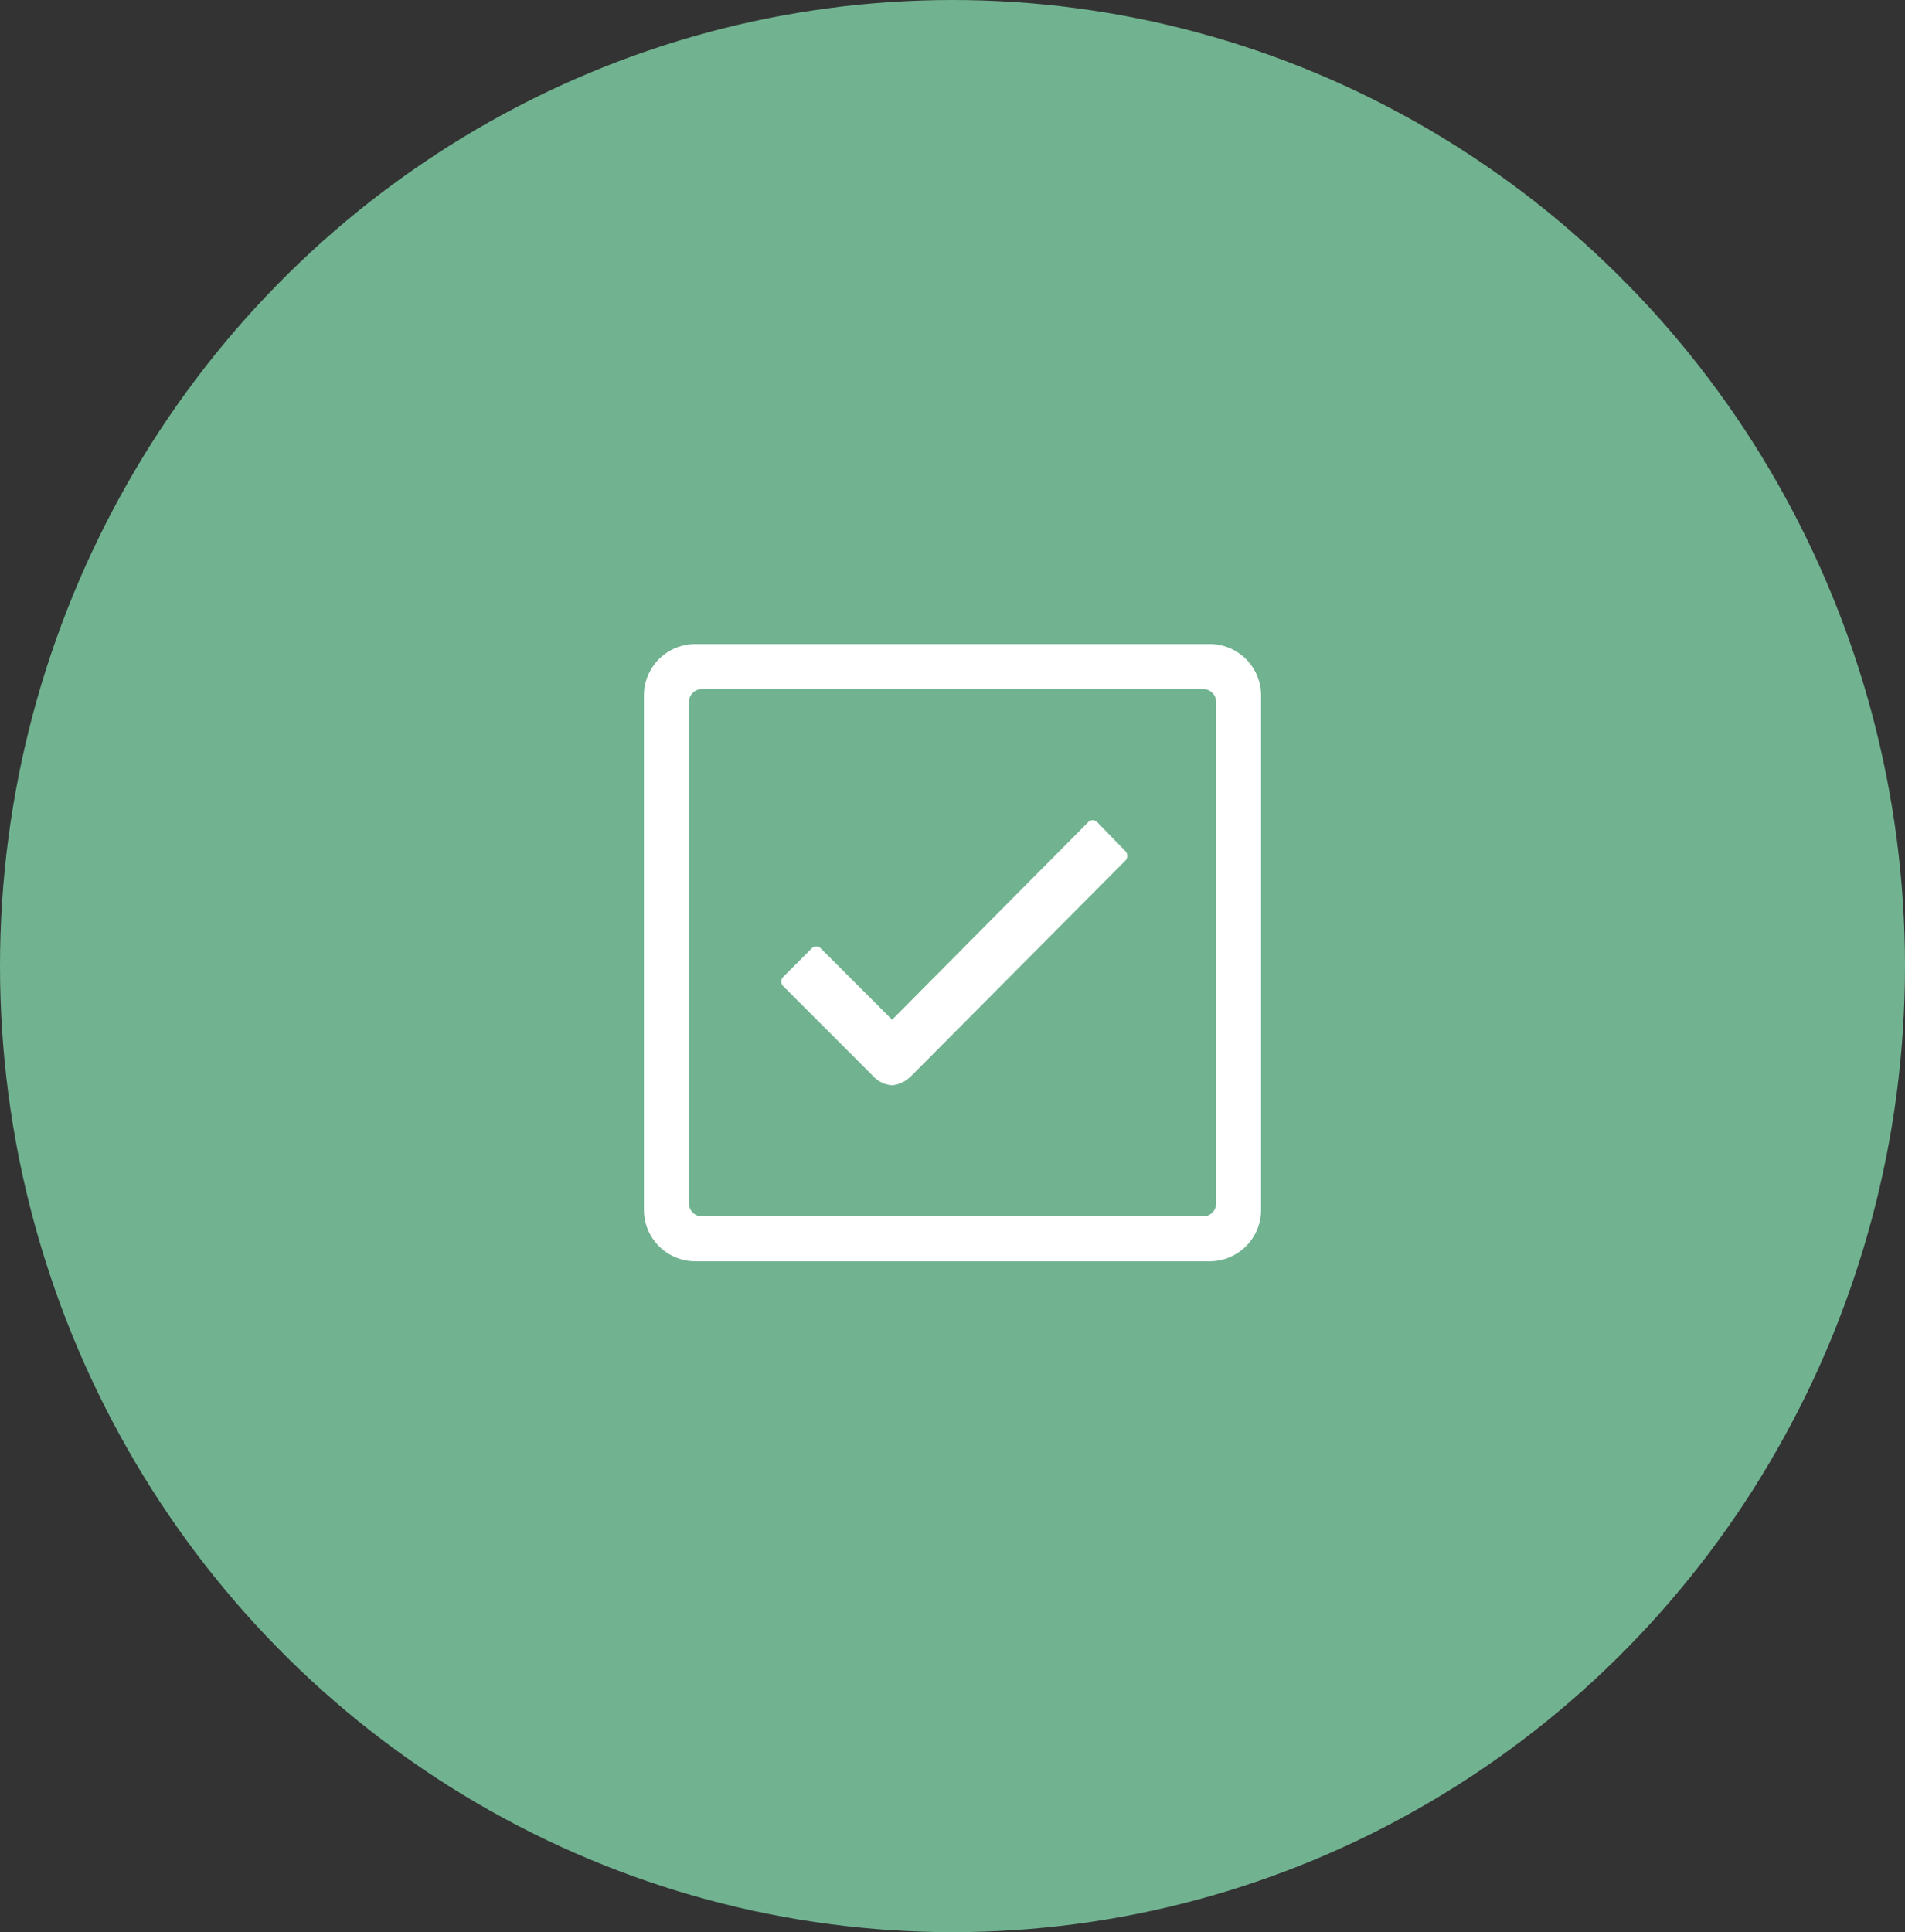 <svg xmlns="http://www.w3.org/2000/svg" viewBox="0 0 71 72">
  <rect x="0" y="0" width="71" height="72" fill="#333333" stroke="none"/>
  <g id="Gruppe_235" data-name="Gruppe 235" transform="translate(-0.365 0.271)">
    <ellipse id="Ellipse_12" data-name="Ellipse 12" cx="35.5" cy="36" rx="35.5" ry="36" transform="translate(0.365 -0.271)" fill="#71b391"/>
  </g>
  <g id="Icon_ionic-ios-checkbox-outline" data-name="Icon ionic-ios-checkbox-outline" transform="translate(19.5 19.5)">
    <path id="Pfad_1601" data-name="Pfad 1601" d="M25.587,4.5H6.417A1.915,1.915,0,0,0,4.5,6.417v19.17A1.915,1.915,0,0,0,6.417,27.5h19.17A1.915,1.915,0,0,0,27.5,25.587V6.417A1.915,1.915,0,0,0,25.587,4.5Zm.24,20.847a.481.481,0,0,1-.479.479H6.657a.481.481,0,0,1-.479-.479V6.657a.481.481,0,0,1,.479-.479H25.347a.481.481,0,0,1,.479.479Z" fill="#fff"/>
    <path id="Pfad_1602" data-name="Pfad 1602" d="M23.337,13.362l-1.054-1.084a.227.227,0,0,0-.168-.072h0a.218.218,0,0,0-.168.072l-7.309,7.362-2.66-2.66a.232.232,0,0,0-.335,0l-1.066,1.066a.239.239,0,0,0,0,.341l3.355,3.355a1.061,1.061,0,0,0,.7.341,1.112,1.112,0,0,0,.695-.329h.006L23.343,13.7A.256.256,0,0,0,23.337,13.362Z" transform="translate(-0.889 -1.141)" fill="#fff"/>
  </g>
</svg>